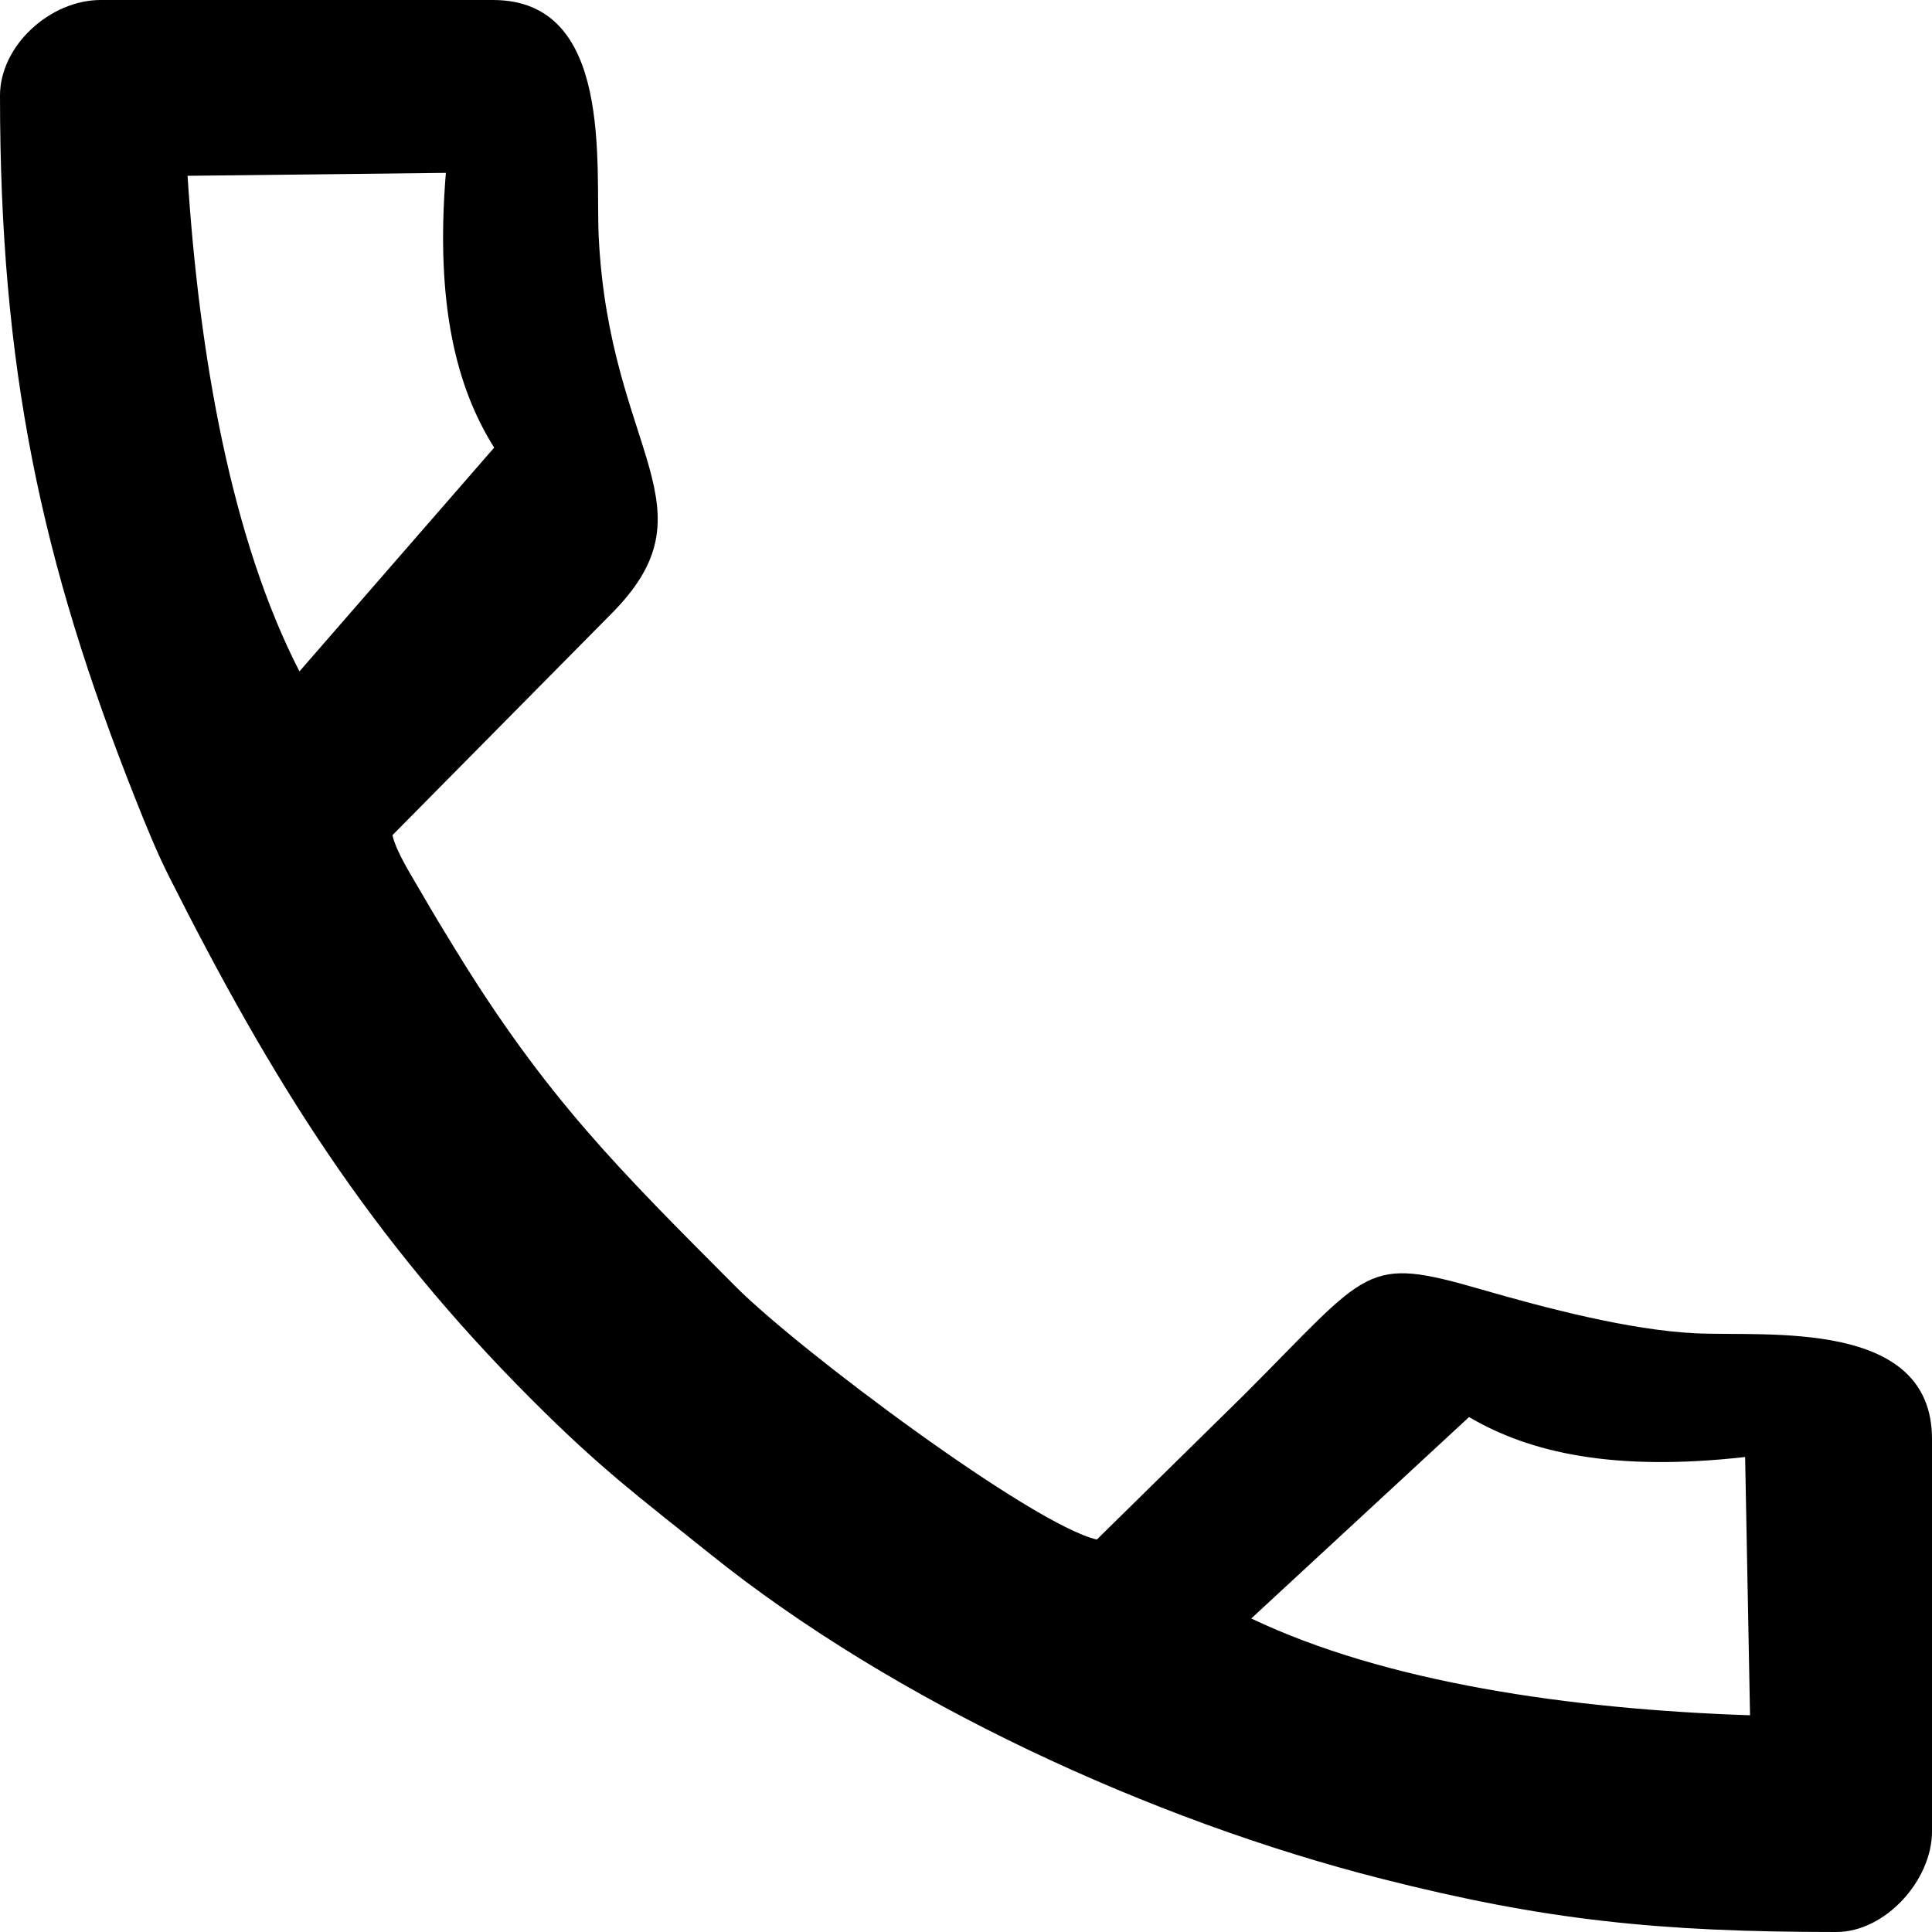 <?xml version="1.0" encoding="UTF-8"?>
<!DOCTYPE svg PUBLIC "-//W3C//DTD SVG 1.1//EN" "http://www.w3.org/Graphics/SVG/1.1/DTD/svg11.dtd">
<!-- Creator: CorelDRAW 2017 -->
<svg xmlns="http://www.w3.org/2000/svg" xml:space="preserve" width="135.45mm" height="135.45mm" version="1.1" style="shape-rendering:geometricPrecision; text-rendering:geometricPrecision; image-rendering:optimizeQuality; fill-rule:evenodd; clip-rule:evenodd"
viewBox="0 0 13545 13545"
 xmlns:xlink="http://www.w3.org/1999/xlink">
 <defs>
  <style type="text/css">
   <![CDATA[
    .fil0 {fill:black}
   ]]>
  </style>
 </defs>
 <g id="Ebene_x0020_1">
  <path class="fil0" d="M0.01 670.2c0,1906.93 288.2,3267.52 952.31,4938.33 71.3,179.36 145.56,363.7 234.96,541.06 722.42,1433.19 1405.13,2527.47 2542.88,3665.23 490.84,490.84 748.51,678.49 1248.22,1079.82 1293.18,1038.59 3095.66,1867.63 4707.16,2276.97 1142.83,290.29 1939.83,373.37 3189.24,373.37 341.67,0 670.2,-361.2 670.2,-705.47l0 -2751.32c0,-846.14 -1161.26,-716.56 -1657.93,-740.66 -463.86,-22.52 -1052.5,-177.77 -1493.68,-305.27 -833.1,-240.77 -779.87,-154.87 -1672.03,737.28l-1031.74 1014.11c-452.8,-105.49 -2087.35,-1327.36 -2530.88,-1772.47 -819.2,-822.13 -1329.01,-1323.91 -1969.25,-2369.37 -82.49,-134.69 -154.15,-251.55 -224.74,-374.91 -73.56,-128.56 -184.57,-297.74 -213.4,-421.52l1525.6 -1543.17c761.14,-756.13 -5.64,-1133.03 -79.48,-2654.28 -24.1,-496.67 105.48,-1657.92 -740.66,-1657.92l-2751.32 0c-350.84,0 -705.46,317.15 -705.46,670.19zm12269.26 11355.47l-34.34 -1810.75c-922.46,103.87 -1510.69,-30.02 -1935.57,-280.13l-1526.85 1412.16c940.26,448 2229.96,635.89 3496.76,678.72zm-10954.26 -10793.14l1810.95 -20.56c-75.86,925.18 75.8,1509.09 338.67,1926.18l-1365.24 1568.96c-476.29,-926.25 -703.18,-2209.66 -784.38,-3474.58z"/>
 </g>
</svg>

